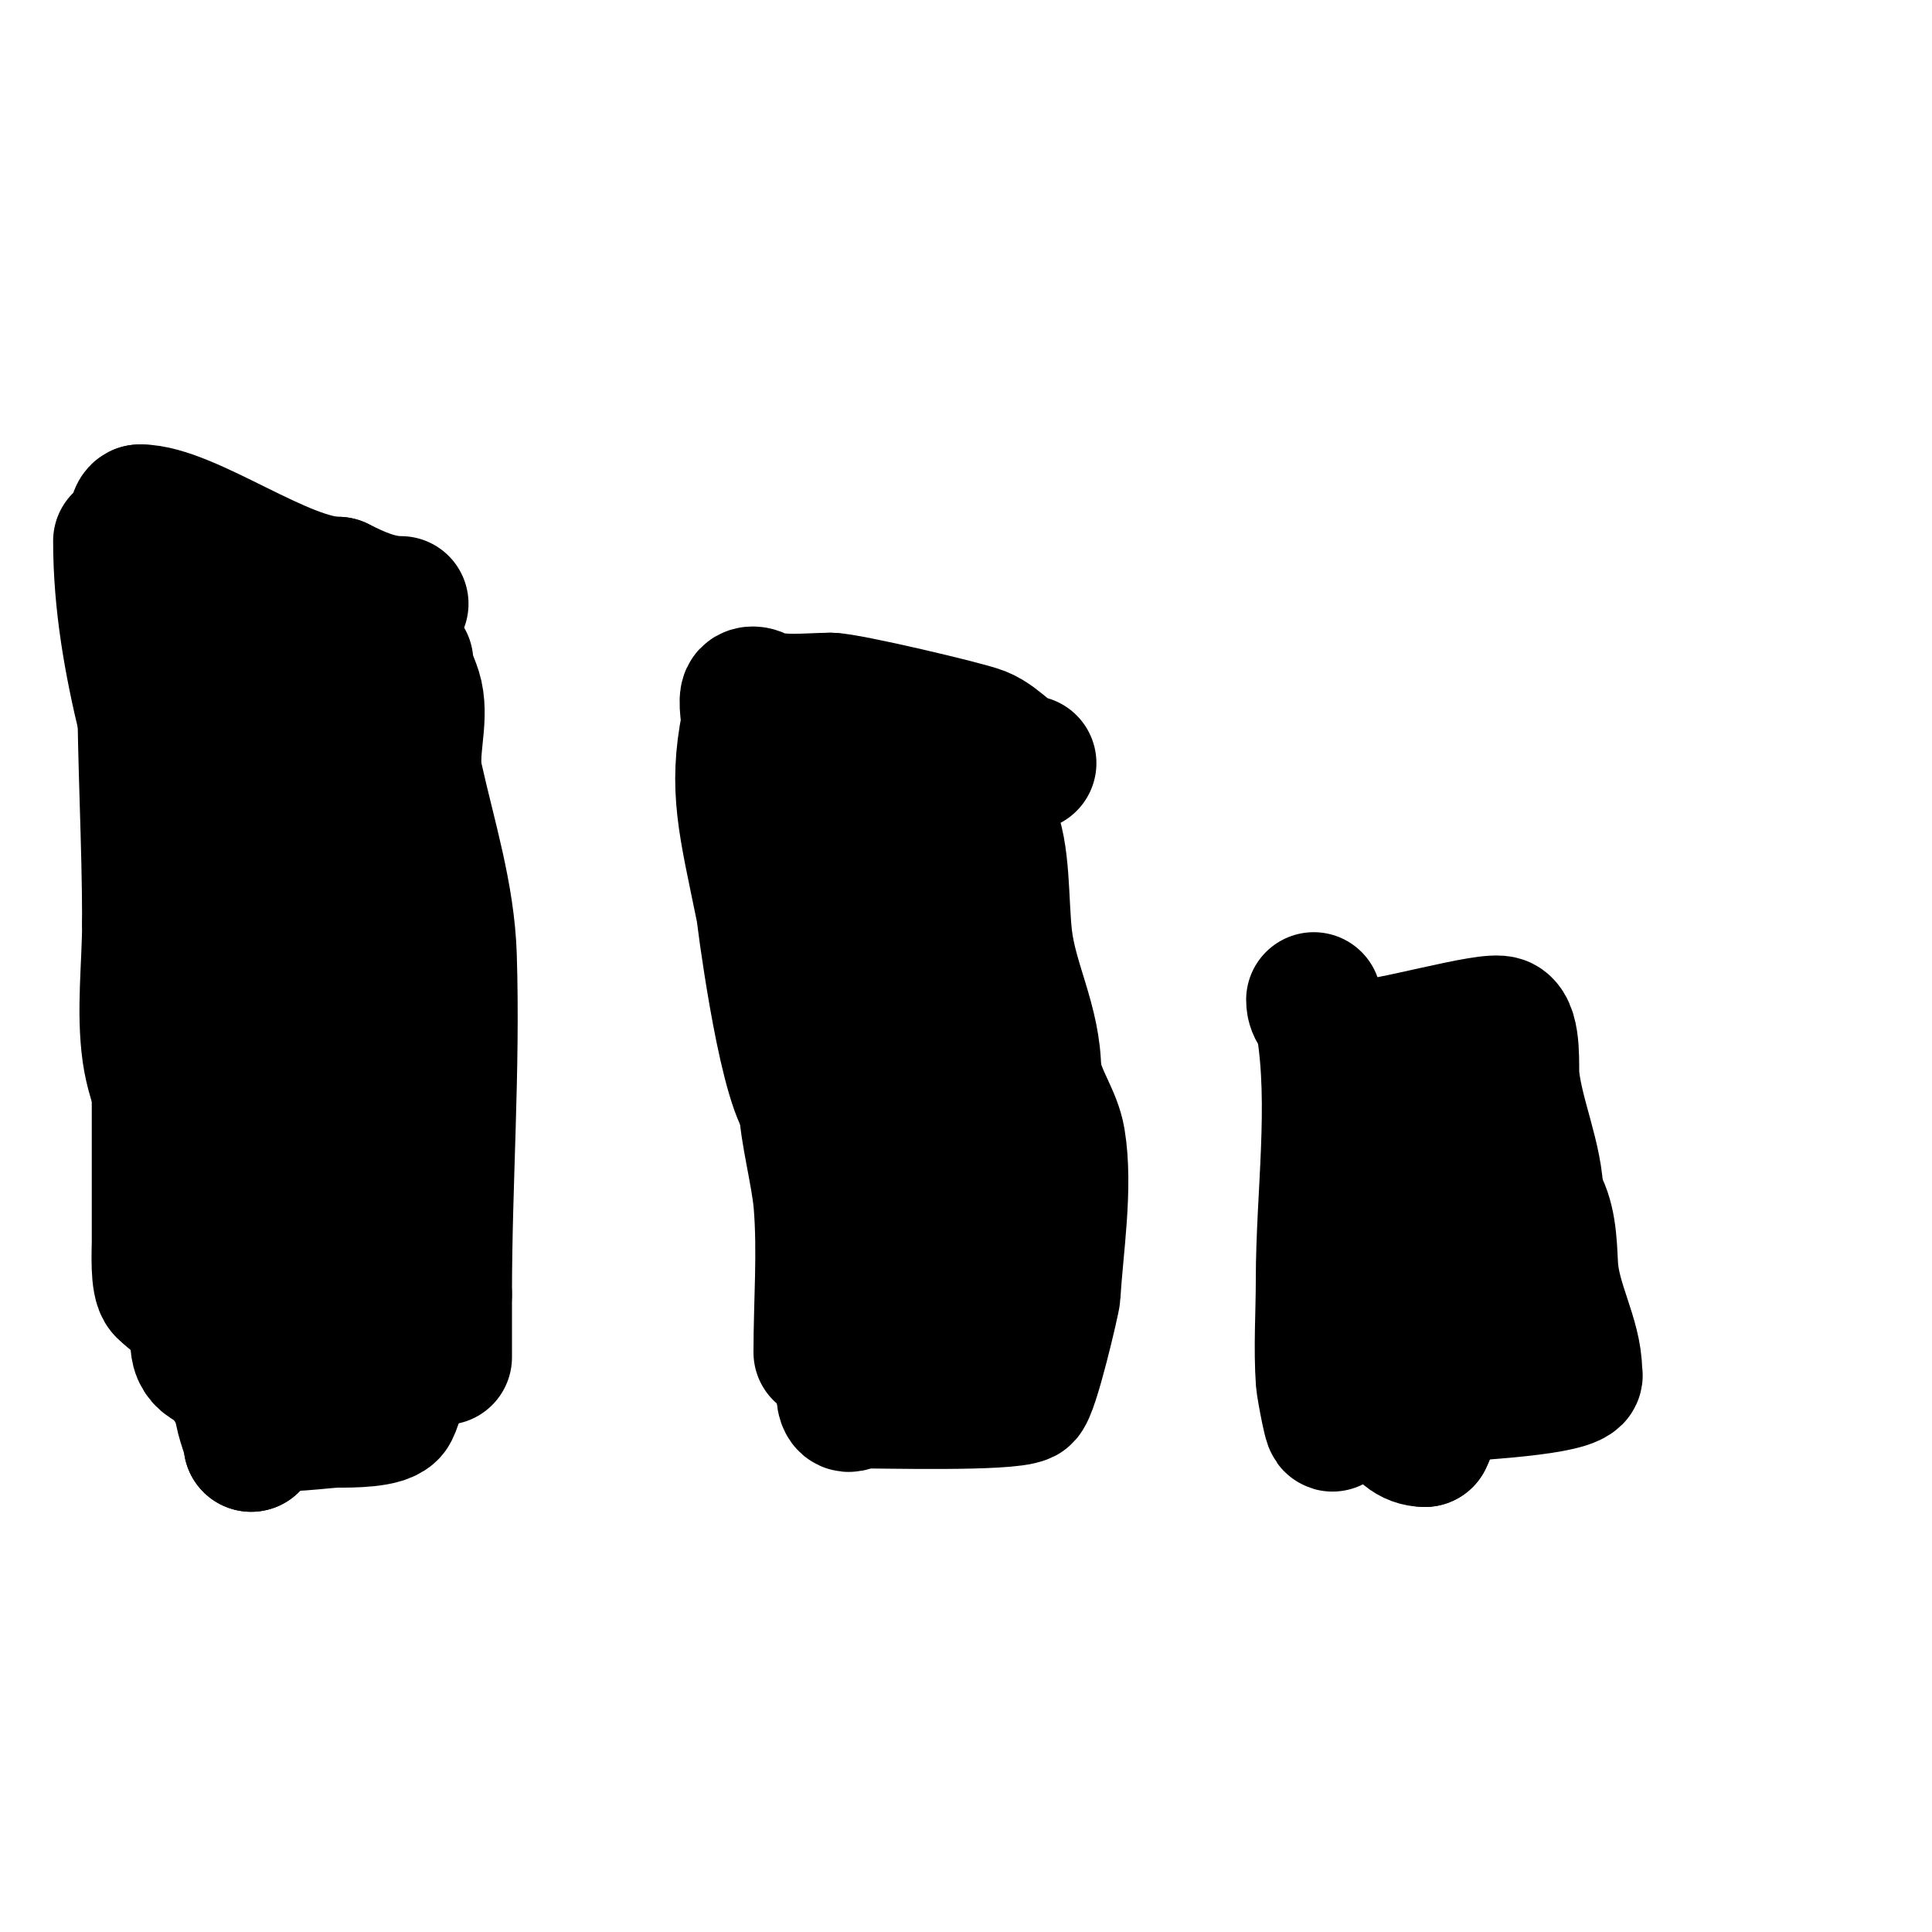 <svg viewBox='0 0 400 400' version='1.1' xmlns='http://www.w3.org/2000/svg' xmlns:xlink='http://www.w3.org/1999/xlink'><g fill='none' stroke='#000000' stroke-width='28' stroke-linecap='round' stroke-linejoin='round'><path d='M84,137c0,2.427 1.474,4.631 2,7c1.2,5.4 -1.2,11.6 0,17c2.721,12.246 6.605,24.36 7,37c0.736,23.549 -1,46.651 -1,70'/><path d='M92,268c0,4.333 0,8.667 0,13'/><path d='M171,164c0,10.127 0.589,20.126 2,30c2.584,18.09 -1,37.647 -1,56'/><path d='M172,250c4.457,8.915 3,22.138 3,32c0,1.218 -1.585,11.585 2,8'/><path d='M177,290c5.585,0 31.641,0.68 35,-1c1.472,-0.736 5.942,-19.965 6,-21c0.537,-9.658 2.637,-22.176 1,-32c-0.791,-4.745 -4.144,-8.867 -5,-14'/><path d='M214,222c0,-10.259 -4.933,-18.393 -6,-28c-0.805,-7.242 -0.336,-17.672 -3,-23c-0.954,-1.908 1.505,-5.747 -1,-7c-6.1,-3.05 -13.622,-3 -21,-3'/><path d='M183,161c-1,0 -2.106,-0.447 -3,0c-0.886,0.443 0,9.584 0,11c0,6.61 -0.507,13.408 0,20c1.134,14.744 2.357,34.624 10,48c1.263,2.211 3.921,2.764 5,6c3.116,9.347 1,22.072 1,32'/><path d='M196,278c0,2.333 0,9.333 0,7c0,-17.466 0.911,-34.584 2,-52c0.447,-7.145 3.435,-20.13 0,-27'/><path d='M75,127c0.471,0 1,0.529 1,1c0,3.785 -8.598,2 -11,2c-4.205,0 -25,-2.294 -25,1'/><path d='M40,131c0,32.589 -7,64.907 -7,97c0,9.667 0,19.333 0,29c0,2.08 -0.381,8.619 1,10c1.568,1.568 3.887,2.83 6,6'/><path d='M40,273c4.46,6.691 7.906,16.744 15,21c2.723,1.634 11.661,0 15,0c2.39,0 9.967,0.067 11,-2c3.76,-7.52 2.034,-31.304 3,-40'/><path d='M84,252c0,-21.686 -7.753,-41.795 -9,-63c-1.294,-22 1.698,-42.603 -8,-62c-0.211,-0.422 -1,0.529 -1,1c0,2.798 -0.991,4.991 -3,7'/><path d='M63,135c-10.8,10.8 -8.833,39.163 -10,52c-3.075,33.829 -6.404,69.96 -3,104c0.312,3.125 2,6.482 2,8'/><path d='M52,299c0,-14.025 2.684,-30.907 6,-45c1.391,-5.91 3.43,-16 6,-16c0.745,0 0.667,1.333 1,2c2.927,5.854 -0.883,13.233 2,19'/><path d='M67,259c1.698,1.698 1.034,4.034 3,6'/><path d='M272,207c0,2.456 1.604,2.623 2,5c2.817,16.901 0,35.736 0,53c0,6.922 -0.492,14.113 0,21c0.07,0.976 2,11.849 2,8'/><path d='M276,294c4.364,0 13.943,-4.495 20,-5c5.527,-0.461 27.394,-1.394 30,-4c0.236,-0.236 0,-0.667 0,-1c0,-7.046 -4.61,-14.206 -5,-22c-0.238,-4.767 -0.353,-10.029 -3,-14'/><path d='M318,248c0,-7.963 -4.182,-16.817 -5,-25c-0.185,-1.849 0.457,-9.772 -2,-11c-2.586,-1.293 -23.687,5 -30,5'/><path d='M281,217c0,5.752 2.327,12.165 3,18c0.578,5.011 1.598,9.972 2,15c0.266,3.323 0,6.667 0,10c0,6.786 -2.74,38 9,38'/><path d='M295,298c5.098,-10.196 3.626,-26.529 4,-37c0.25,-7.003 1,-13.992 1,-21c0,-1.333 0,-5.333 0,-4c0,3.115 0,15.175 0,11'/><path d='M300,247c0,-3.977 0,-24.644 0,-21'/><path d='M28,124c0,-3.052 -0.98,-18 1,-18'/><path d='M29,106c9.896,0 29.646,15 41,15'/><path d='M70,121c3.891,1.945 8.237,4 13,4'/><path d='M25,112c0,25.617 8.849,49.398 15,74c1.124,4.496 6,11.76 6,16'/><path d='M46,202c0,1.741 1.14,12 -1,12'/><path d='M30,141c0,16.682 1,33.462 1,50'/><path d='M31,191c0,8.769 -1.233,18.366 0,27c1.053,7.372 4.635,13.905 7,21c1.732,5.197 -0.494,13.568 0,19c0.6,6.596 3,13.885 3,20'/><path d='M41,278c0,8.417 15.327,4 22,4c2.059,0 13,1.161 13,-1'/><path d='M76,281c0,-8.291 -14.275,-63.105 -15,-67c-0.862,-4.635 -1.157,-9.362 -2,-14c-0.153,-0.841 -2,-11.073 -2,-9'/><path d='M213,158c-3.273,0 -5.959,-4.383 -10,-6c-3.037,-1.215 -27.664,-7 -31,-7'/><path d='M172,145c-4.69,0 -11.167,0.917 -15,-1c-0.596,-0.298 -1.529,-0.471 -2,0c-0.759,0.759 0.2,4.999 0,6c-2.672,13.359 -0.564,20.537 3,38c0.146,0.716 4.194,33.791 9,41'/><path d='M167,229c0,4.641 2.514,14.166 3,20c0.849,10.186 0,20.74 0,31'/></g>
</svg>